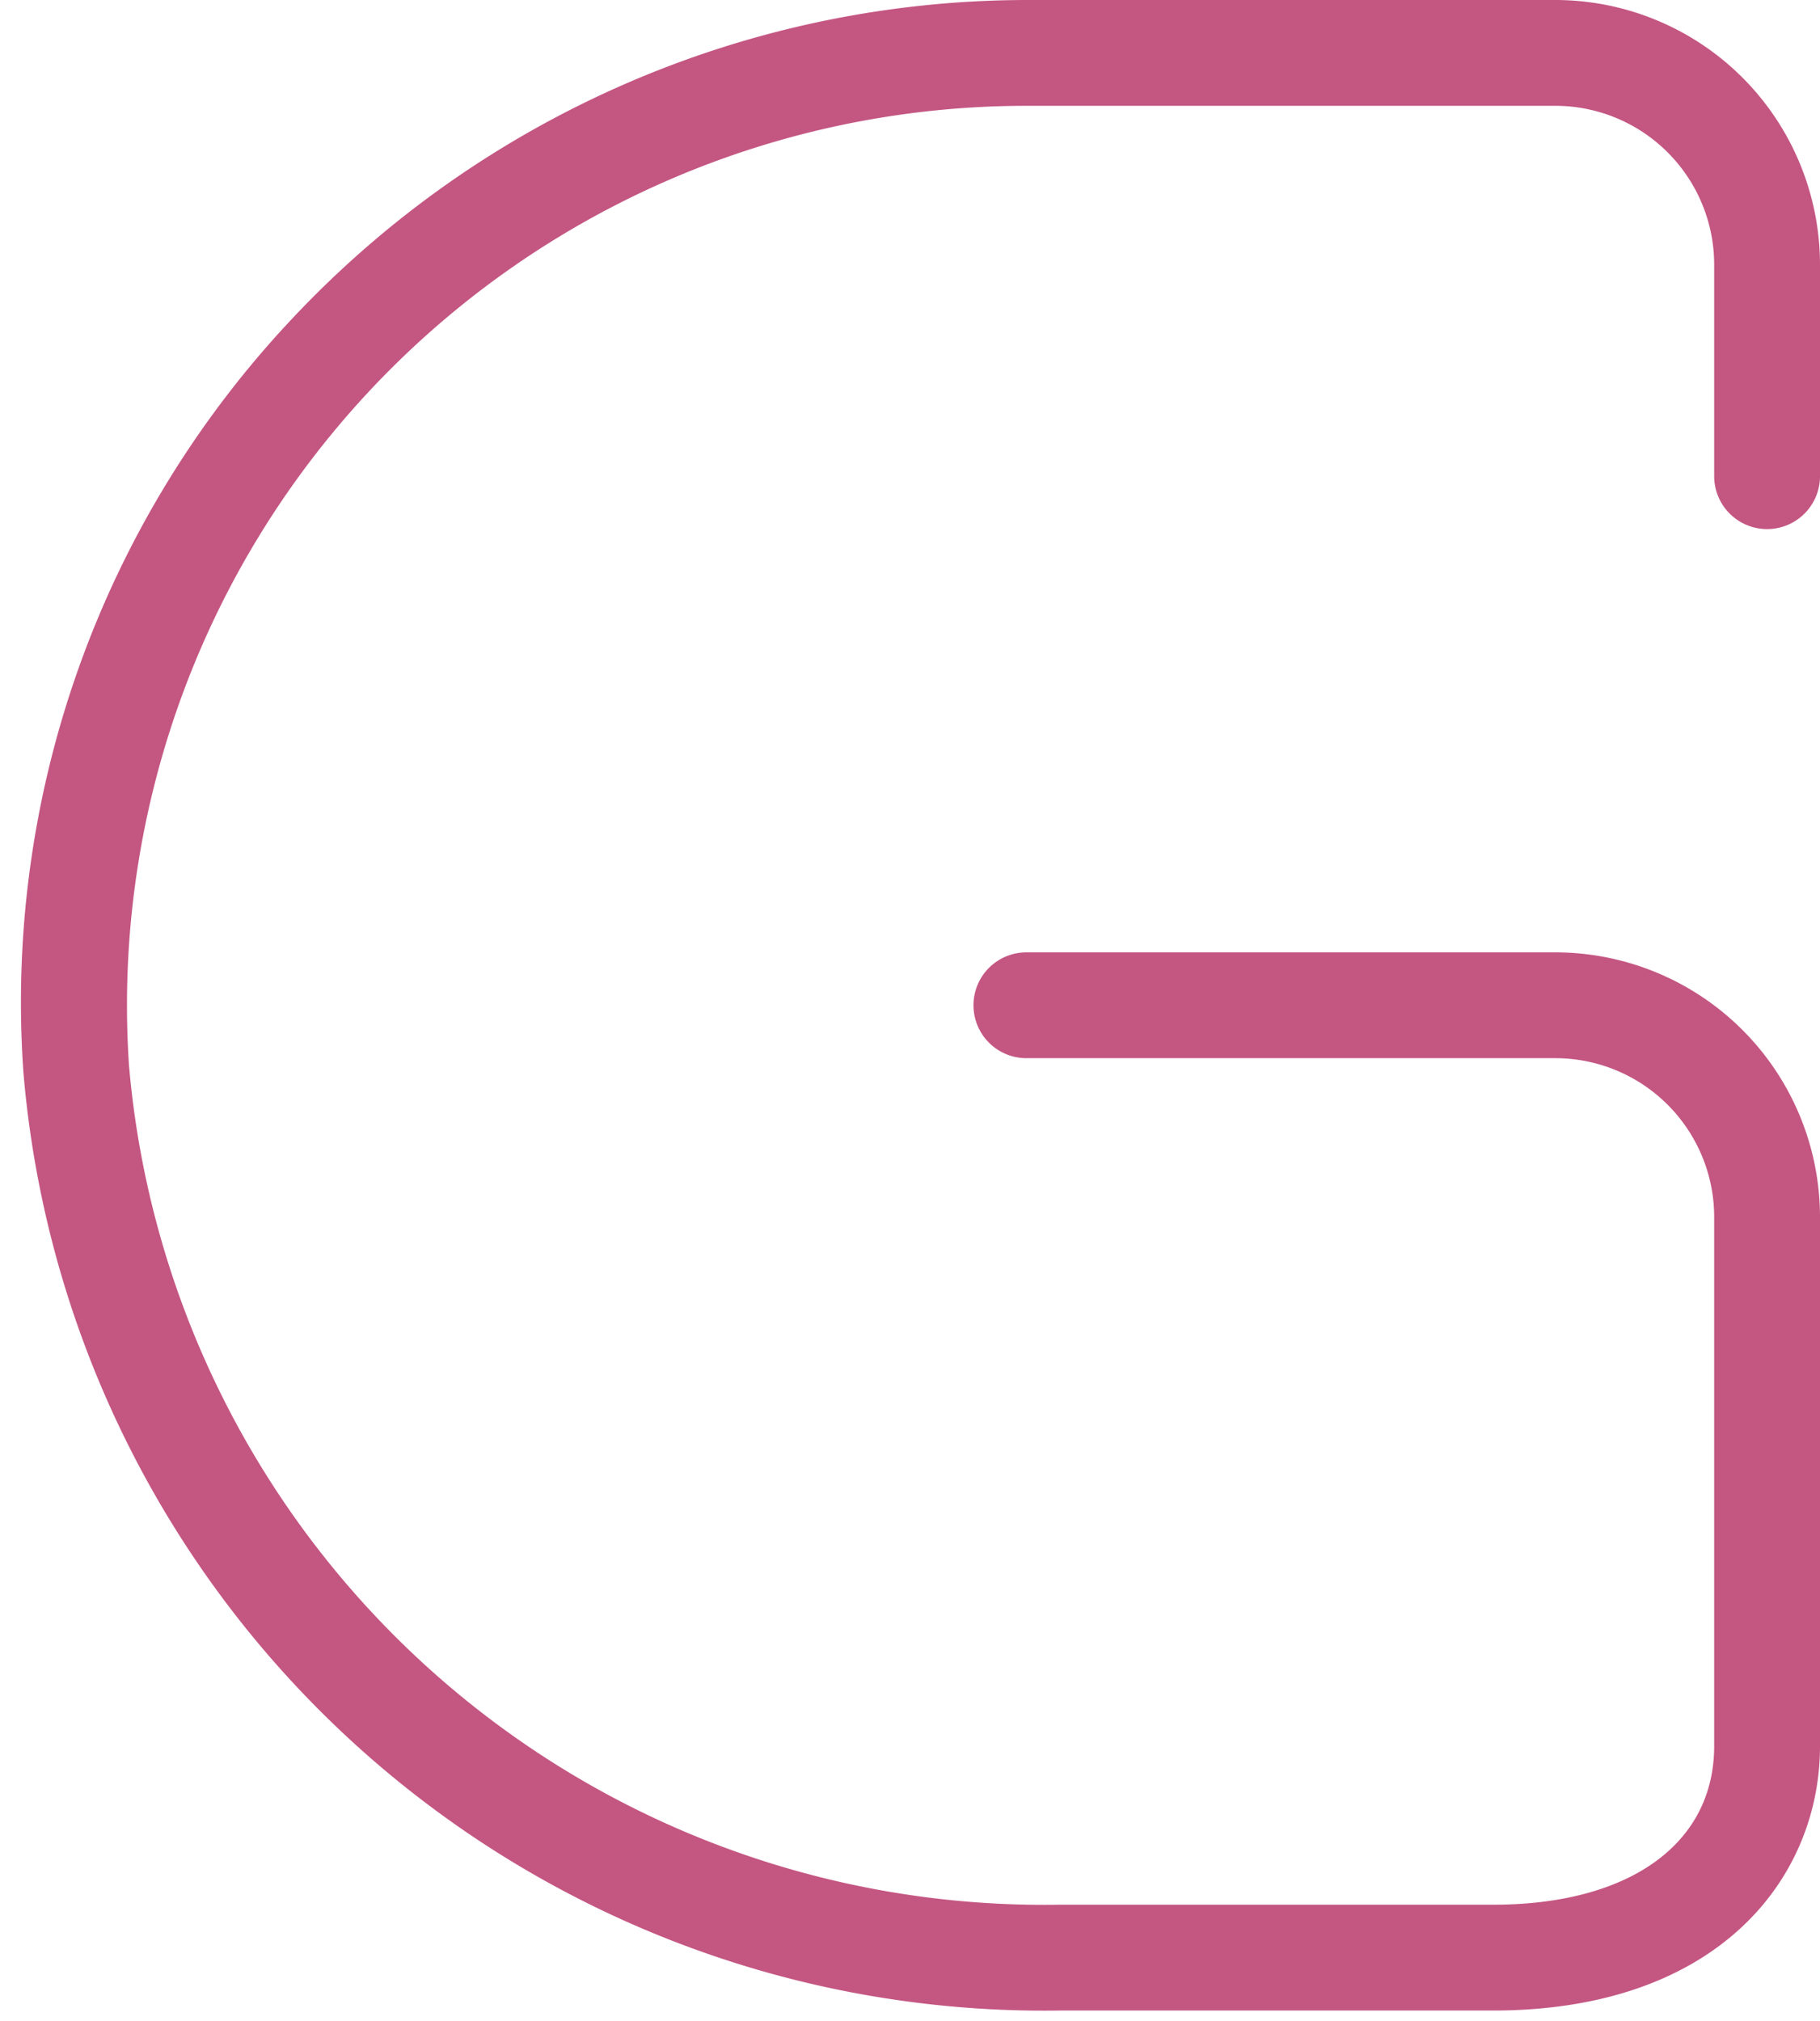 <?xml version="1.0" encoding="UTF-8" standalone="no"?><svg xmlns="http://www.w3.org/2000/svg" xmlns:xlink="http://www.w3.org/1999/xlink" data-name="Layer 1" fill="#c45682" height="19.1" preserveAspectRatio="xMidYMid meet" version="1" viewBox="3.3 2.5 17.2 19.1" width="17.2" zoomAndPan="magnify"><g id="change1_1"><path d="M3.521,12.631a9.425,9.425,0,0,1,2.547-7.127A9.536,9.536,0,0,1,13,2.5h5A2.503,2.503,0,0,1,20.5,5V7a.5.5,0,0,1-1,0V5A1.502,1.502,0,0,0,18,3.5H13a8.5,8.5,0,0,0-8.481,9.067A8.678,8.678,0,0,0,13.307,20.5h4.103C18.699,20.5,19.5,19.925,19.5,19V14A1.502,1.502,0,0,0,18,12.5H13a.5.5,0,0,1,0-1h5A2.503,2.503,0,0,1,20.5,14v5c0,1.244-.956,2.5-3.091,2.5H13.307A9.68,9.68,0,0,1,3.521,12.631Z" fill="inherit"/></g></svg>